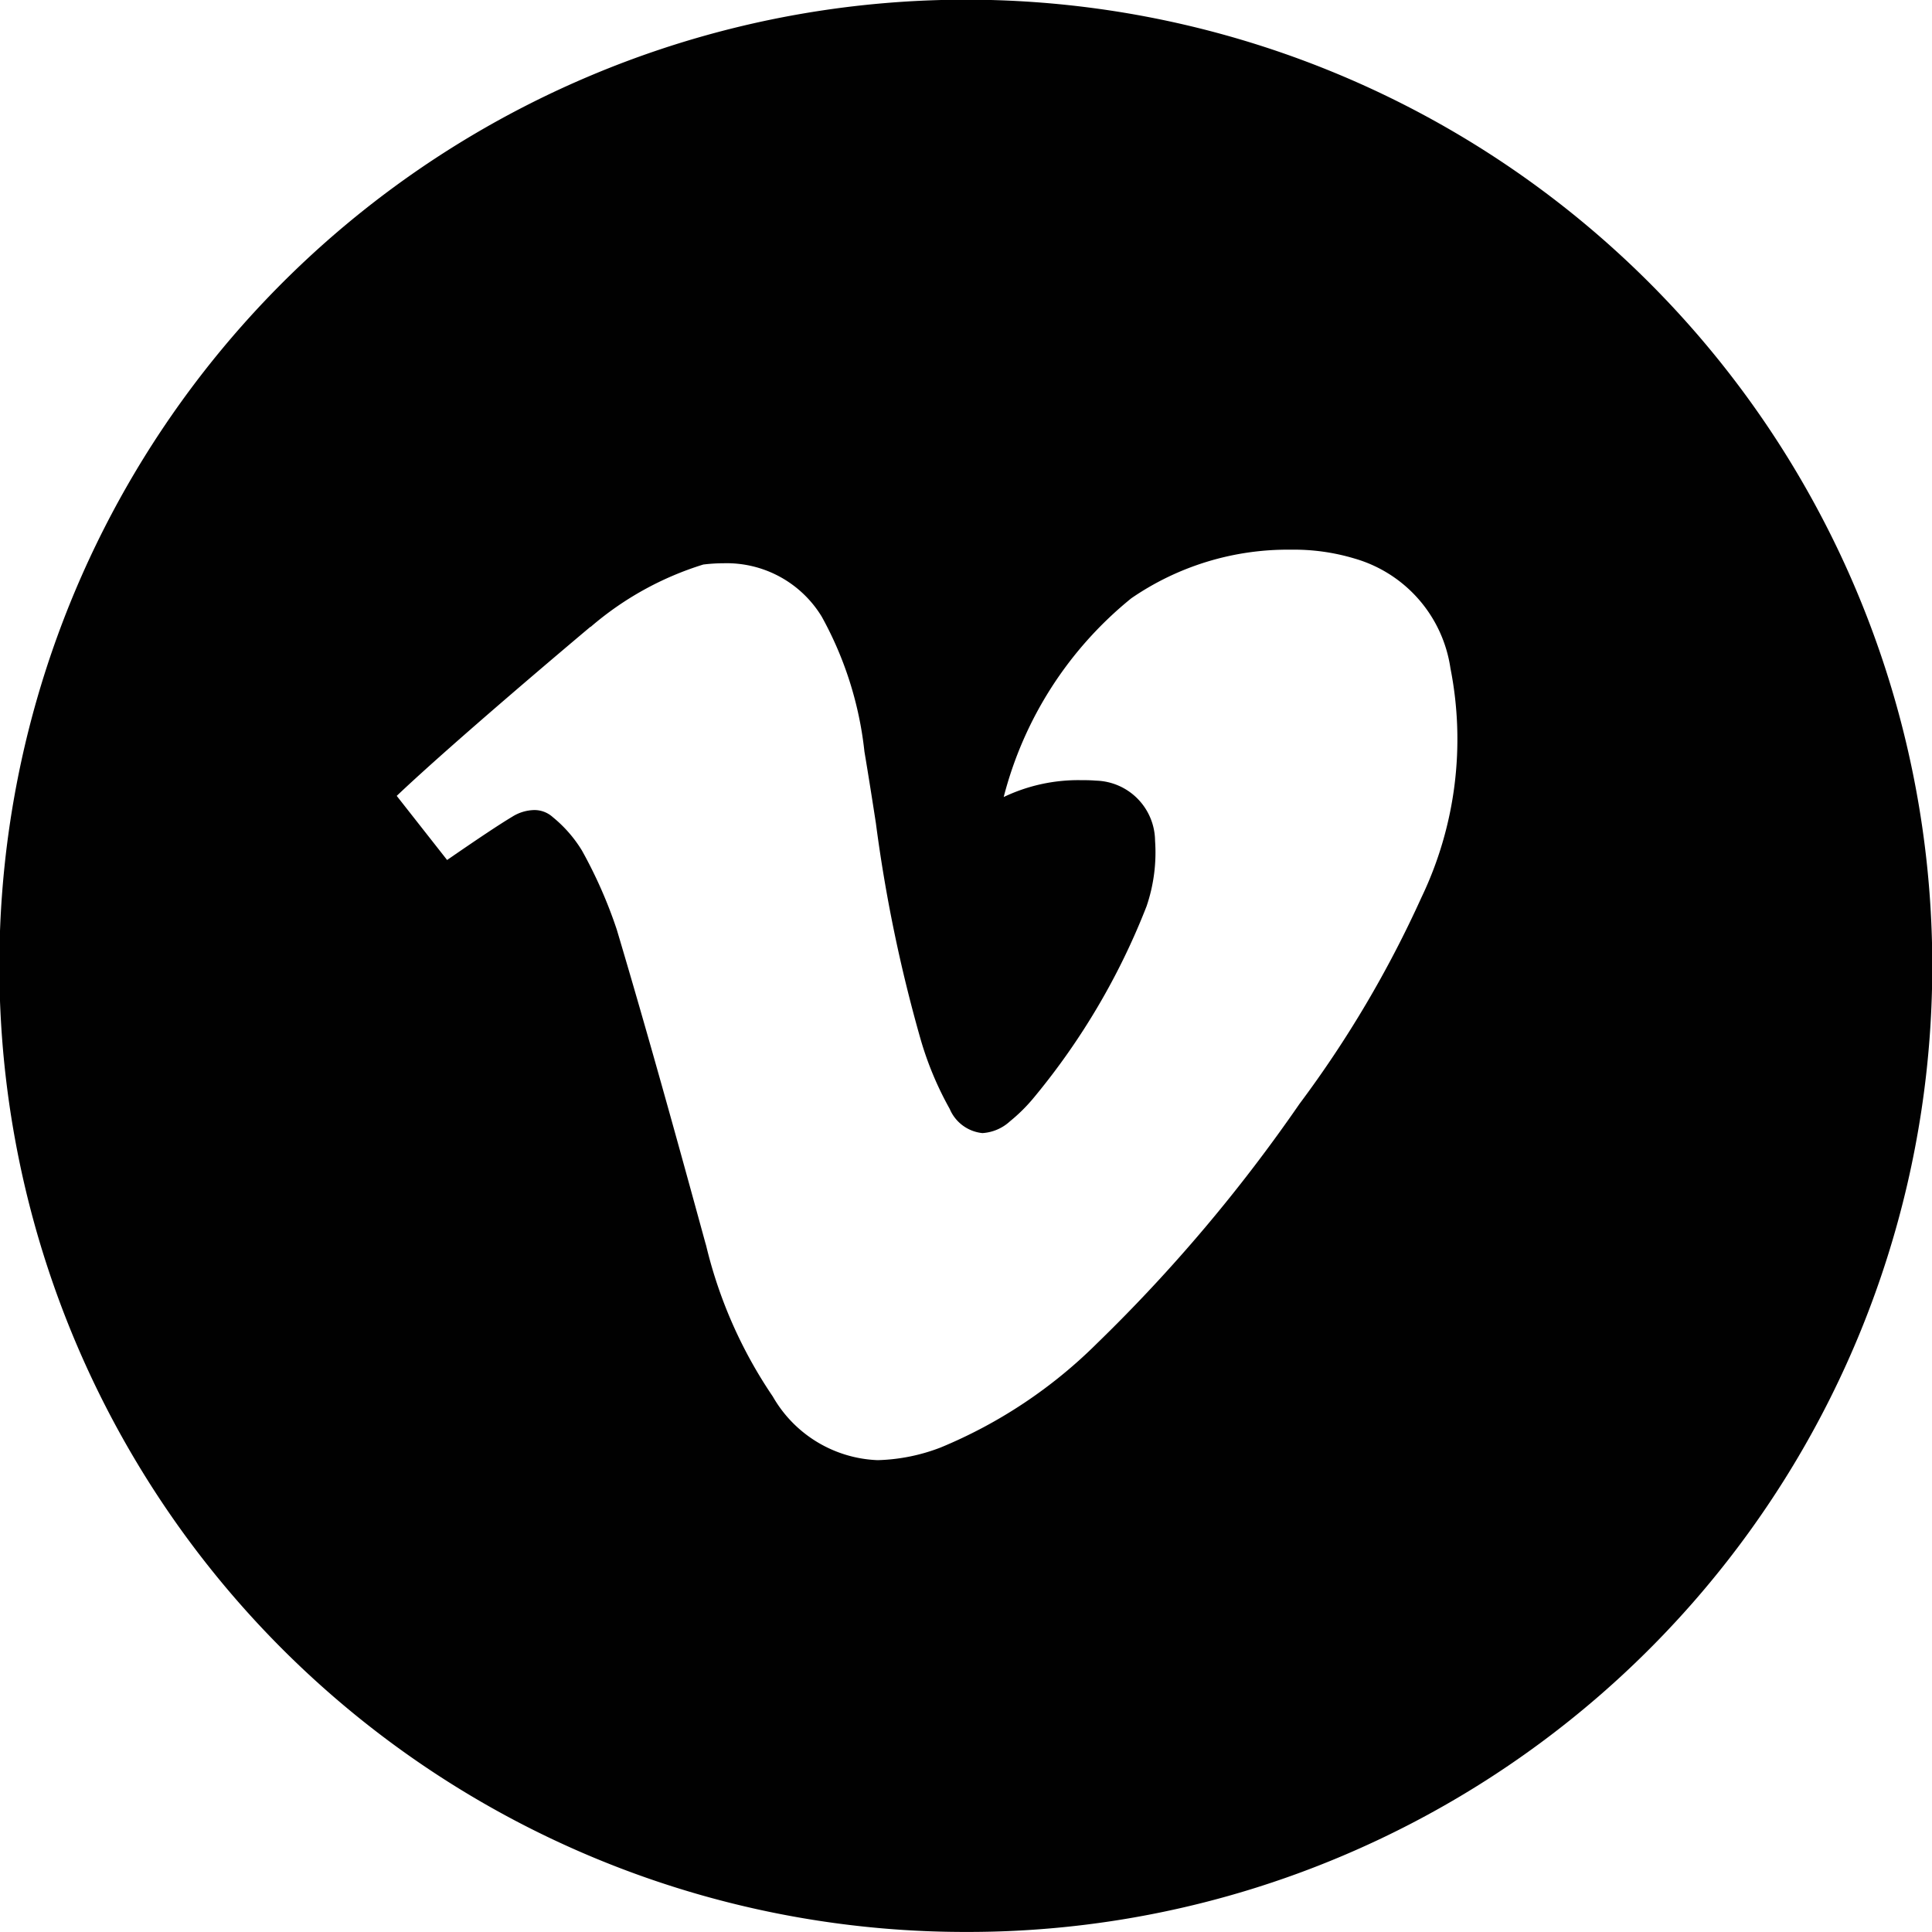 <svg xmlns="http://www.w3.org/2000/svg" xmlns:xlink="http://www.w3.org/1999/xlink" width="35" height="35" viewBox="0 0 35 35">
  <defs>
    <clipPath id="clip-path">
      <rect id="Rectangle_123" data-name="Rectangle 123" width="35" height="35" fill="none"/>
    </clipPath>
  </defs>
  <g id="Group_156" data-name="Group 156" clip-path="url(#clip-path)">
    <path id="Path_101" data-name="Path 101" d="M26.975,21.391V21.35c-.009.014-.02.027-.028.041Z" transform="translate(-7.604 -6.025)" fill="#010101"/>
    <path id="Subtraction_1" data-name="Subtraction 1" d="M17.5,35A17.5,17.5,0,0,1,10.689,1.375a17.5,17.5,0,0,1,13.623,32.25A17.4,17.4,0,0,1,17.5,35ZM9.672,14.676a.494.494,0,0,1,.342.128,2.371,2.371,0,0,1,.529.606,8.392,8.392,0,0,1,.631,1.433c.566,1.9,1.094,3.81,1.6,5.659l.019.066A8.307,8.307,0,0,0,14,25.3a2.288,2.288,0,0,0,1.9,1.153,3.4,3.4,0,0,0,1.14-.229,8.761,8.761,0,0,0,2.833-1.886,28.935,28.935,0,0,0,3.669-4.34l0,0a20.08,20.08,0,0,0,2.207-3.735,6.632,6.632,0,0,0,.527-4.157,2.435,2.435,0,0,0-1.742-1.988,3.81,3.81,0,0,0-1.149-.159,5,5,0,0,0-2.891.881,6.811,6.811,0,0,0-2.311,3.6,3.134,3.134,0,0,1,1.373-.306c.089,0,.187,0,.3.009a1.1,1.1,0,0,1,1.069,1.087,3.023,3.023,0,0,1-.154,1.189,12.6,12.6,0,0,1-2.044,3.469,3.038,3.038,0,0,1-.43.426.811.811,0,0,1-.5.214.721.721,0,0,1-.592-.438,5.972,5.972,0,0,1-.524-1.25,27.053,27.053,0,0,1-.813-3.923c-.064-.414-.133-.855-.208-1.3a6.48,6.48,0,0,0-.773-2.444,2.015,2.015,0,0,0-1.78-.968,3.03,3.03,0,0,0-.366.023A5.711,5.711,0,0,0,10.7,11.358l-.006,0c-.25.21-2.467,2.075-3.507,3.061L8.1,15.581s.017-.013.047-.033c.521-.359.9-.612,1.134-.752A.775.775,0,0,1,9.672,14.676Z" transform="translate(0 -0.001)" fill="#010101" stroke="rgba(0,0,0,0)" stroke-miterlimit="10" stroke-width="1"/>
  </g>
</svg>
